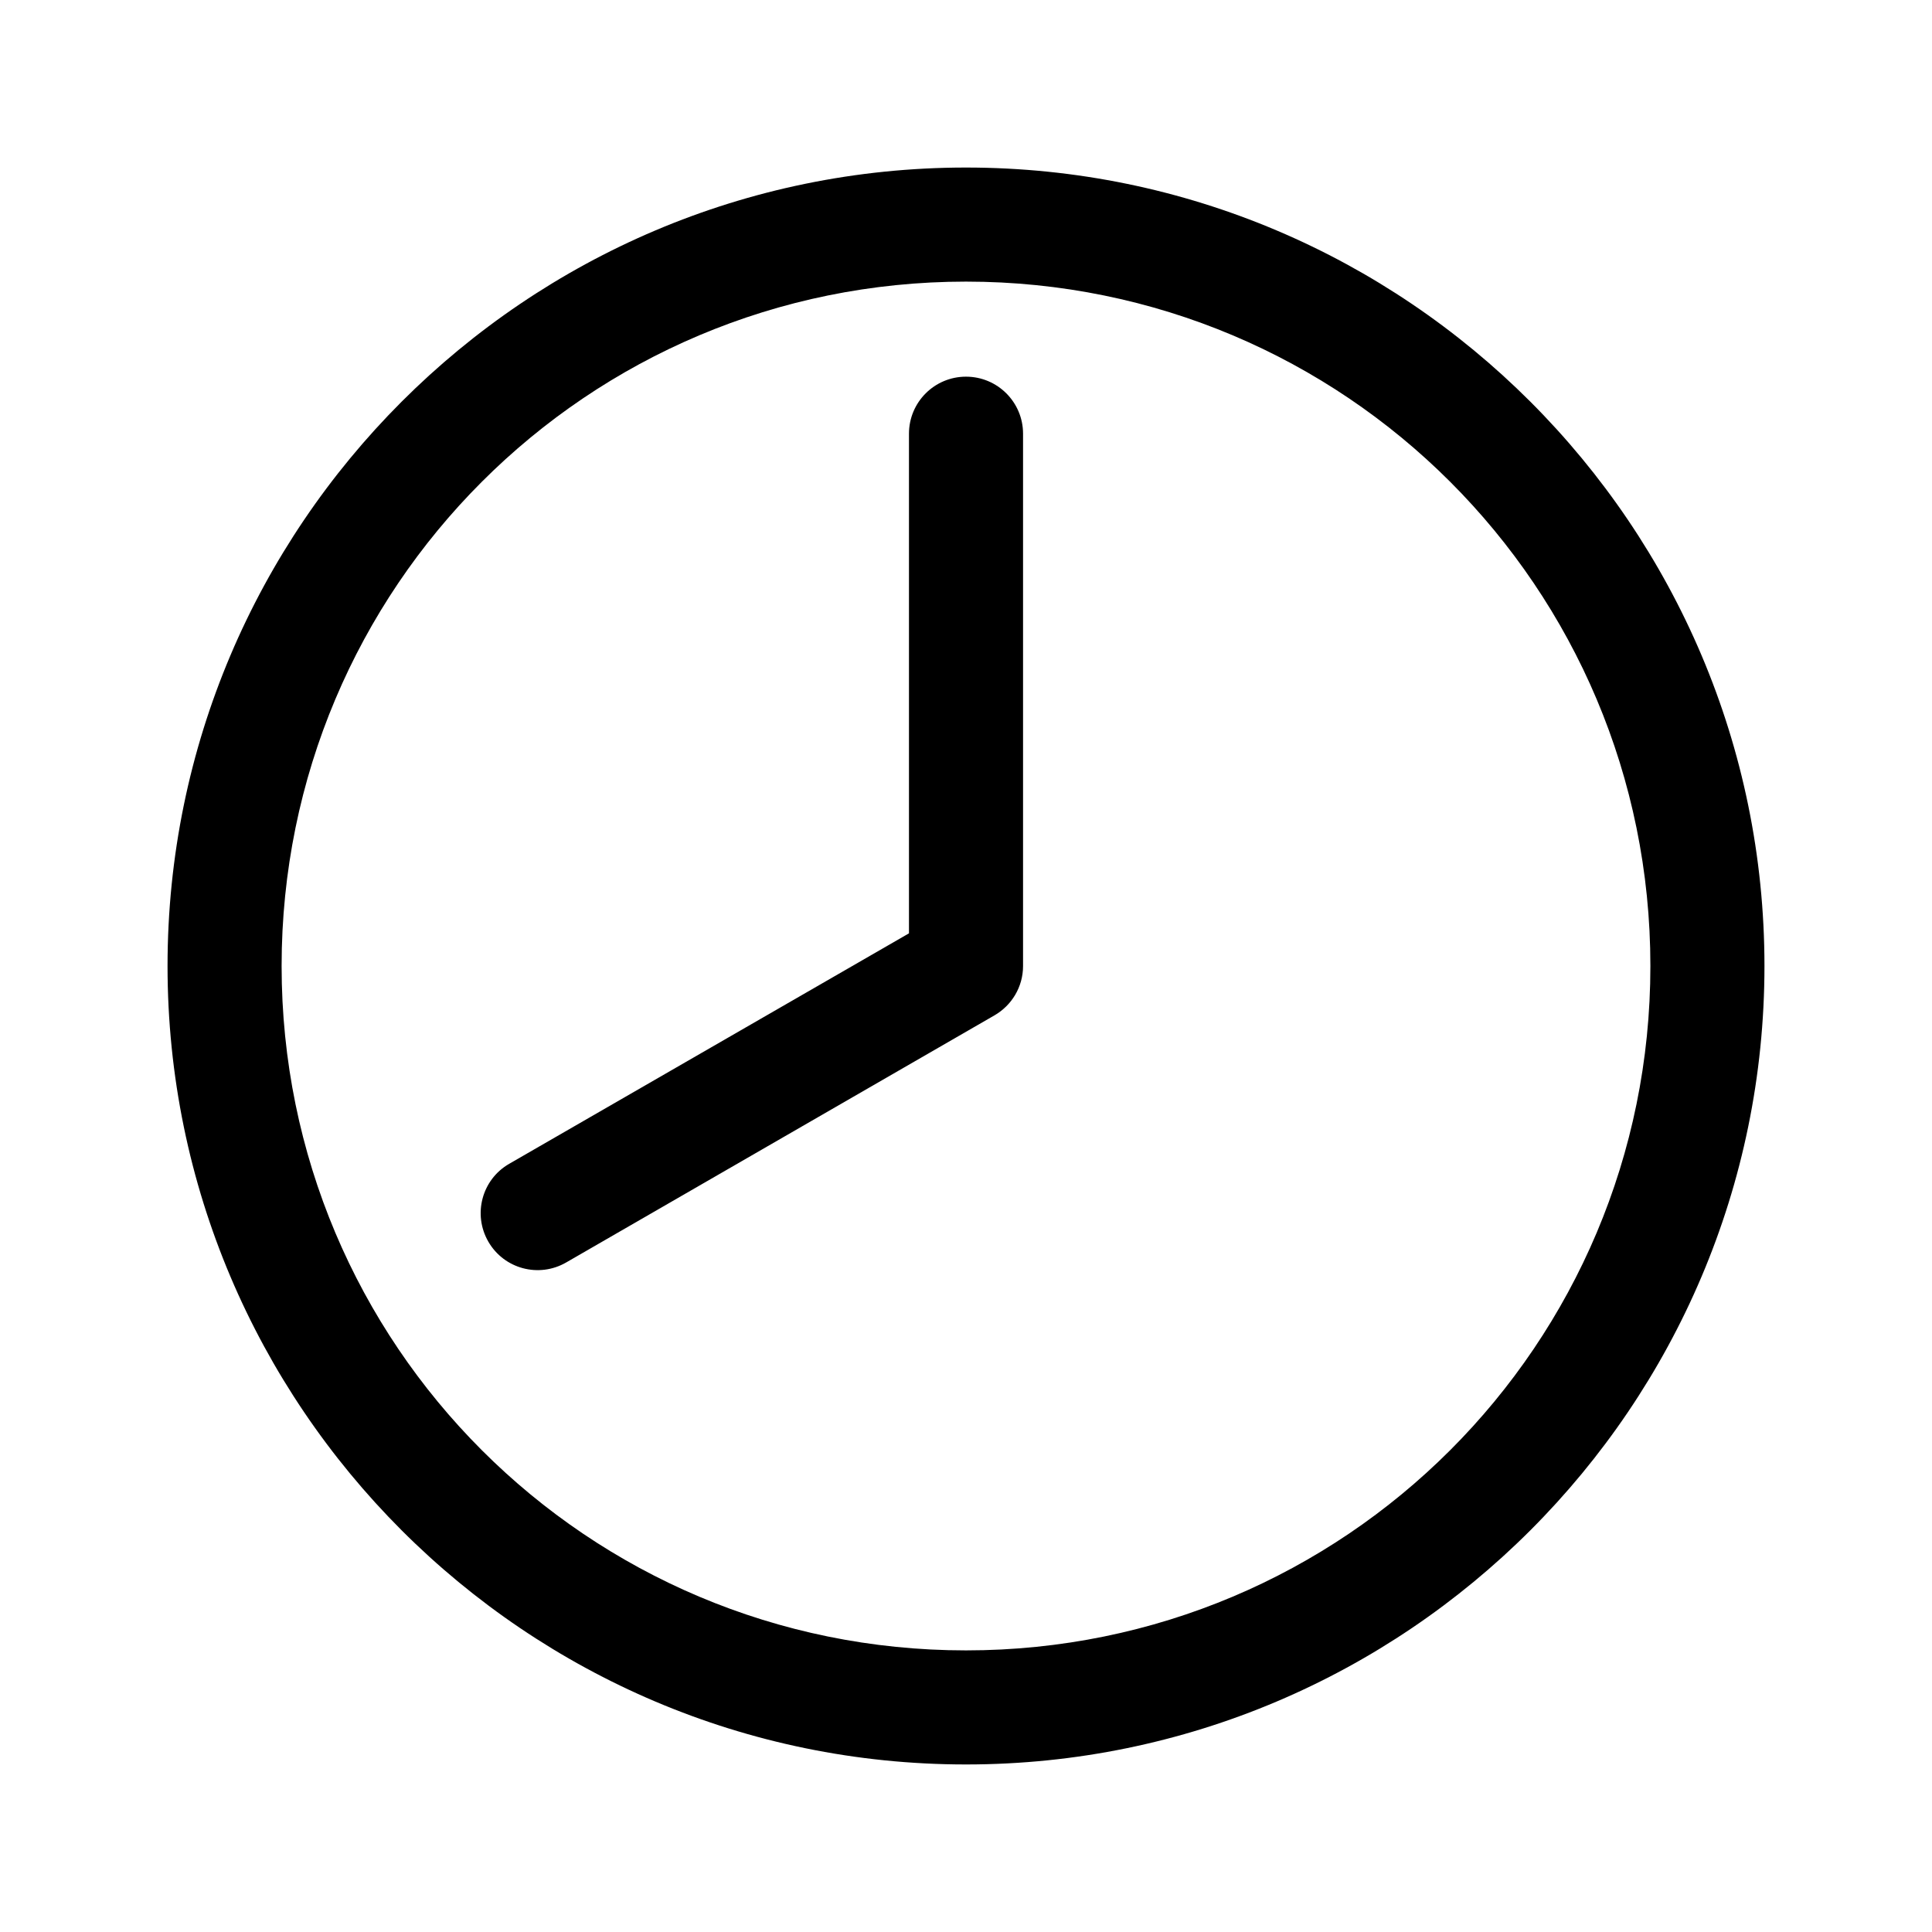 <?xml version="1.0" encoding="UTF-8"?>
<!-- The Best Svg Icon site in the world: iconSvg.co, Visit us! https://iconsvg.co -->
<svg fill="#000000" width="800px" height="800px" version="1.1" viewBox="144 144 512 512" xmlns="http://www.w3.org/2000/svg">
 <path d="m400 188.4c-116.68 0-211.6 94.914-211.6 211.6 0 116.68 94.914 211.6 211.6 211.6 116.68 0 211.6-94.918 211.6-211.6s-94.918-211.6-211.6-211.6zm0 30.23c100.35 0 181.37 81.023 181.37 181.37s-81.023 181.37-181.37 181.37-181.37-81.023-181.37-181.37 81.023-181.37 181.37-181.37zm0 25.191c-8.348 0-15.113 6.766-15.113 15.113v132.41l-105.96 61.086c-7.231 4.172-9.684 13.395-5.512 20.625 4.176 7.231 13.395 9.684 20.625 5.512l113.52-65.496c4.512-2.613 7.559-7.477 7.559-13.066v-141.07c0-8.348-6.766-15.113-15.113-15.113z"/>
</svg>